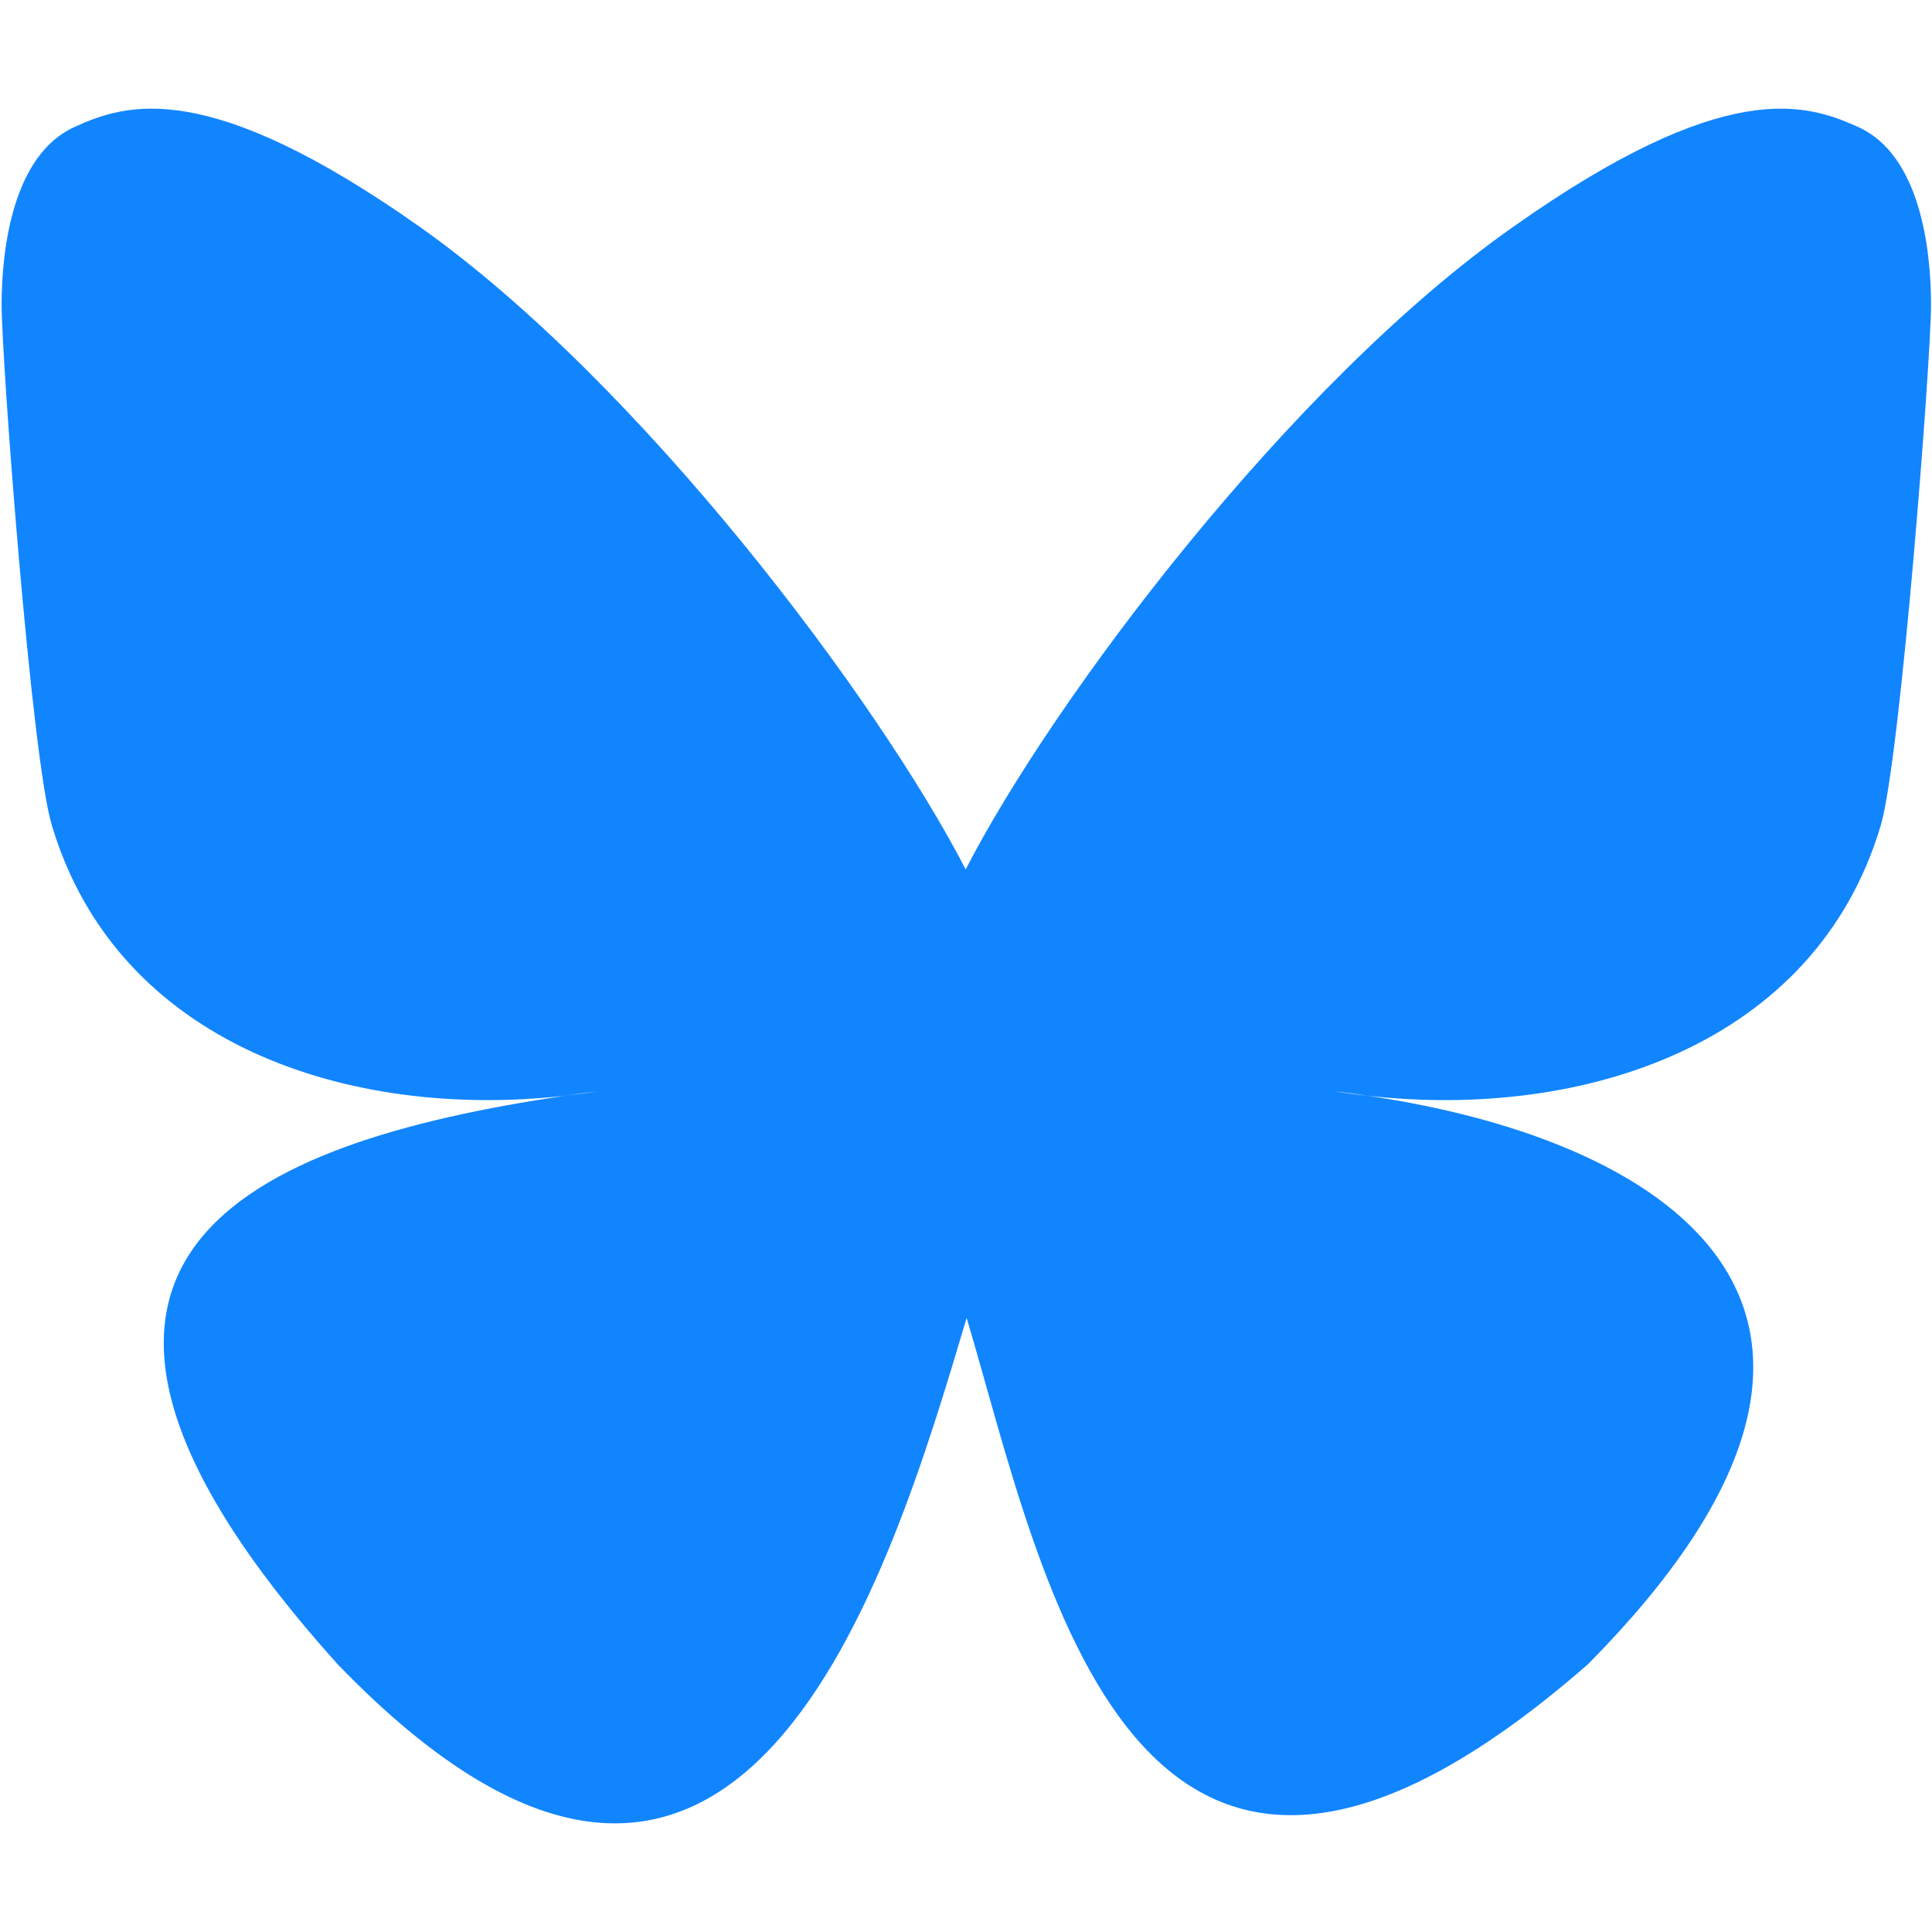 <svg width="60" height="60" viewBox="0 0 60 60" xmlns="http://www.w3.org/2000/svg">
    <path class="uk-preserve" fill="#1185fe" d="M29.99,27c-2.72-5.27-10.1-15.11-16.96-19.96C6.45,2.4,3.93,3.2,2.3,3.95.4,4.82.05,7.74.05,9.46s.93,14.11,1.56,16.17c2.04,6.83,9.26,9.15,15.93,8.4.34-.05.68-.1,1.04-.14-.34.05-.7.1-1.04.14-9.76,1.45-18.44,5-7.05,17.66,12.51,12.95,17.15-2.77,19.53-10.76,2.38,7.97,5.12,23.13,19.29,10.76,10.66-10.76,2.93-16.22-6.83-17.66-.34-.04-.7-.08-1.04-.14.36.05.7.08,1.04.14,6.66.75,13.9-1.56,15.93-8.4.61-2.07,1.56-14.45,1.56-16.17s-.34-4.64-2.25-5.51c-1.65-.75-4.15-1.55-10.72,3.09-6.92,4.86-14.3,14.69-17.01,19.96h0Z" />
</svg>
